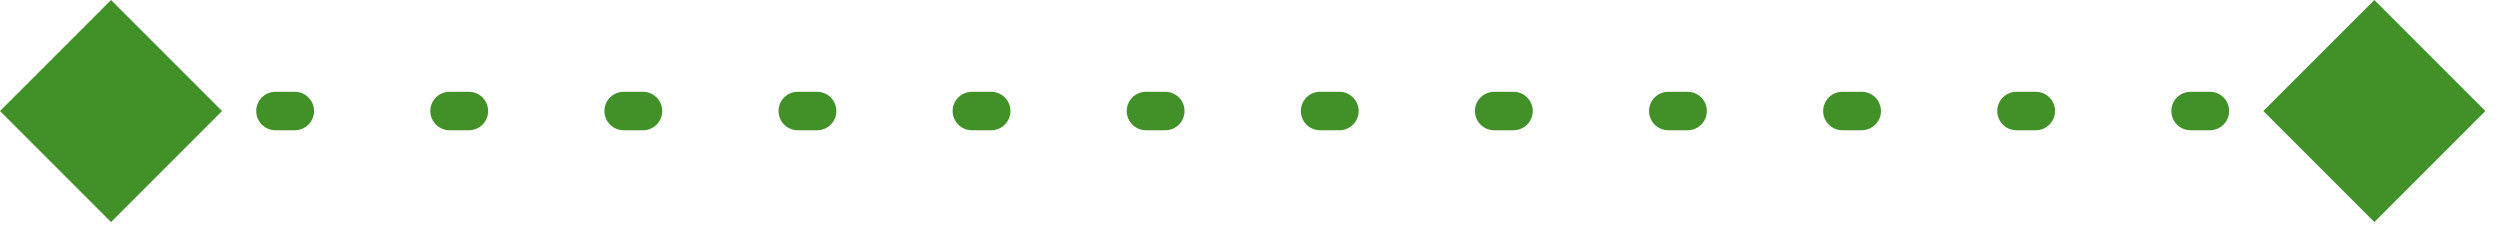 <svg width="130" height="12" viewBox="0 0 130 12" fill="none" xmlns="http://www.w3.org/2000/svg">
<path d="M-6.53267e-05 5.773L5.773 11.547L11.547 5.773L5.773 -6.53267e-05L-6.53267e-05 5.773ZM129.24 5.773L123.467 -0L117.693 5.773L123.467 11.547L129.24 5.773ZM6.276 6.773C6.829 6.773 7.276 6.326 7.276 5.773C7.276 5.221 6.829 4.773 6.276 4.773L6.276 5.773L6.276 6.773ZM14.324 4.773C13.771 4.773 13.324 5.221 13.324 5.773C13.324 6.326 13.771 6.773 14.324 6.773L14.324 5.773L14.324 4.773ZM15.33 6.773C15.882 6.773 16.33 6.326 16.33 5.773C16.33 5.221 15.882 4.773 15.33 4.773L15.33 5.773L15.33 6.773ZM23.377 4.773C22.825 4.773 22.377 5.221 22.377 5.773C22.377 6.326 22.825 6.773 23.377 6.773L23.377 5.773L23.377 4.773ZM24.383 6.773C24.935 6.773 25.383 6.326 25.383 5.773C25.383 5.221 24.935 4.773 24.383 4.773L24.383 5.773L24.383 6.773ZM32.43 4.773C31.878 4.773 31.43 5.221 31.43 5.773C31.43 6.326 31.878 6.773 32.43 6.773L32.43 5.773L32.43 4.773ZM33.436 6.773C33.989 6.773 34.436 6.326 34.436 5.773C34.436 5.221 33.989 4.773 33.436 4.773L33.436 5.773L33.436 6.773ZM41.484 4.773C40.931 4.773 40.484 5.221 40.484 5.773C40.484 6.326 40.931 6.773 41.484 6.773L41.484 5.773L41.484 4.773ZM42.49 6.773C43.042 6.773 43.49 6.326 43.49 5.773C43.49 5.221 43.042 4.773 42.49 4.773L42.49 5.773L42.49 6.773ZM50.537 4.773C49.985 4.773 49.537 5.221 49.537 5.773C49.537 6.326 49.985 6.773 50.537 6.773L50.537 5.773L50.537 4.773ZM51.543 6.773C52.095 6.773 52.543 6.326 52.543 5.773C52.543 5.221 52.095 4.773 51.543 4.773L51.543 5.773L51.543 6.773ZM59.59 4.773C59.038 4.773 58.59 5.221 58.59 5.773C58.59 6.326 59.038 6.773 59.59 6.773L59.59 5.773L59.59 4.773ZM60.596 6.773C61.149 6.773 61.596 6.326 61.596 5.773C61.596 5.221 61.149 4.773 60.596 4.773L60.596 5.773L60.596 6.773ZM68.644 4.773C68.091 4.773 67.644 5.221 67.644 5.773C67.644 6.326 68.091 6.773 68.644 6.773L68.644 5.773L68.644 4.773ZM69.65 6.773C70.202 6.773 70.65 6.326 70.65 5.773C70.65 5.221 70.202 4.773 69.65 4.773L69.65 5.773L69.65 6.773ZM77.697 4.773C77.145 4.773 76.697 5.221 76.697 5.773C76.697 6.326 77.145 6.773 77.697 6.773L77.697 5.773L77.697 4.773ZM78.703 6.773C79.255 6.773 79.703 6.326 79.703 5.773C79.703 5.221 79.255 4.773 78.703 4.773L78.703 5.773L78.703 6.773ZM86.75 4.773C86.198 4.773 85.75 5.221 85.75 5.773C85.75 6.326 86.198 6.773 86.75 6.773L86.75 5.773L86.75 4.773ZM87.756 6.773C88.309 6.773 88.756 6.326 88.756 5.773C88.756 5.221 88.309 4.773 87.756 4.773L87.756 5.773L87.756 6.773ZM95.804 4.773C95.251 4.773 94.804 5.221 94.804 5.773C94.804 6.326 95.251 6.773 95.804 6.773L95.804 5.773L95.804 4.773ZM96.81 6.773C97.362 6.773 97.81 6.326 97.81 5.773C97.81 5.221 97.362 4.773 96.81 4.773L96.81 5.773L96.81 6.773ZM104.857 4.773C104.305 4.773 103.857 5.221 103.857 5.773C103.857 6.326 104.305 6.773 104.857 6.773L104.857 5.773L104.857 4.773ZM105.863 6.773C106.415 6.773 106.863 6.326 106.863 5.773C106.863 5.221 106.415 4.773 105.863 4.773L105.863 5.773L105.863 6.773ZM113.91 4.773C113.358 4.773 112.91 5.221 112.91 5.773C112.91 6.326 113.358 6.773 113.91 6.773L113.91 5.773L113.91 4.773ZM114.916 6.773C115.469 6.773 115.916 6.326 115.916 5.773C115.916 5.221 115.469 4.773 114.916 4.773L114.916 5.773L114.916 6.773ZM122.964 4.773C122.411 4.773 121.964 5.221 121.964 5.773C121.964 6.326 122.411 6.773 122.964 6.773L122.964 5.773L122.964 4.773ZM5.773 5.773L5.773 6.773L6.276 6.773L6.276 5.773L6.276 4.773L5.773 4.773L5.773 5.773ZM14.324 5.773L14.324 6.773L15.33 6.773L15.33 5.773L15.33 4.773L14.324 4.773L14.324 5.773ZM23.377 5.773L23.377 6.773L24.383 6.773L24.383 5.773L24.383 4.773L23.377 4.773L23.377 5.773ZM32.43 5.773L32.43 6.773L33.436 6.773L33.436 5.773L33.436 4.773L32.43 4.773L32.43 5.773ZM41.484 5.773L41.484 6.773L42.49 6.773L42.49 5.773L42.49 4.773L41.484 4.773L41.484 5.773ZM50.537 5.773L50.537 6.773L51.543 6.773L51.543 5.773L51.543 4.773L50.537 4.773L50.537 5.773ZM59.59 5.773L59.59 6.773L60.596 6.773L60.596 5.773L60.596 4.773L59.59 4.773L59.59 5.773ZM68.644 5.773L68.644 6.773L69.65 6.773L69.65 5.773L69.65 4.773L68.644 4.773L68.644 5.773ZM77.697 5.773L77.697 6.773L78.703 6.773L78.703 5.773L78.703 4.773L77.697 4.773L77.697 5.773ZM86.75 5.773L86.75 6.773L87.756 6.773L87.756 5.773L87.756 4.773L86.75 4.773L86.75 5.773ZM95.804 5.773L95.804 6.773L96.81 6.773L96.81 5.773L96.81 4.773L95.804 4.773L95.804 5.773ZM104.857 5.773L104.857 6.773L105.863 6.773L105.863 5.773L105.863 4.773L104.857 4.773L104.857 5.773ZM113.91 5.773L113.91 6.773L114.916 6.773L114.916 5.773L114.916 4.773L113.91 4.773L113.91 5.773ZM122.964 5.773L122.964 6.773L123.467 6.773L123.467 5.773L123.467 4.773L122.964 4.773L122.964 5.773Z" fill="#419128"/>
</svg>
